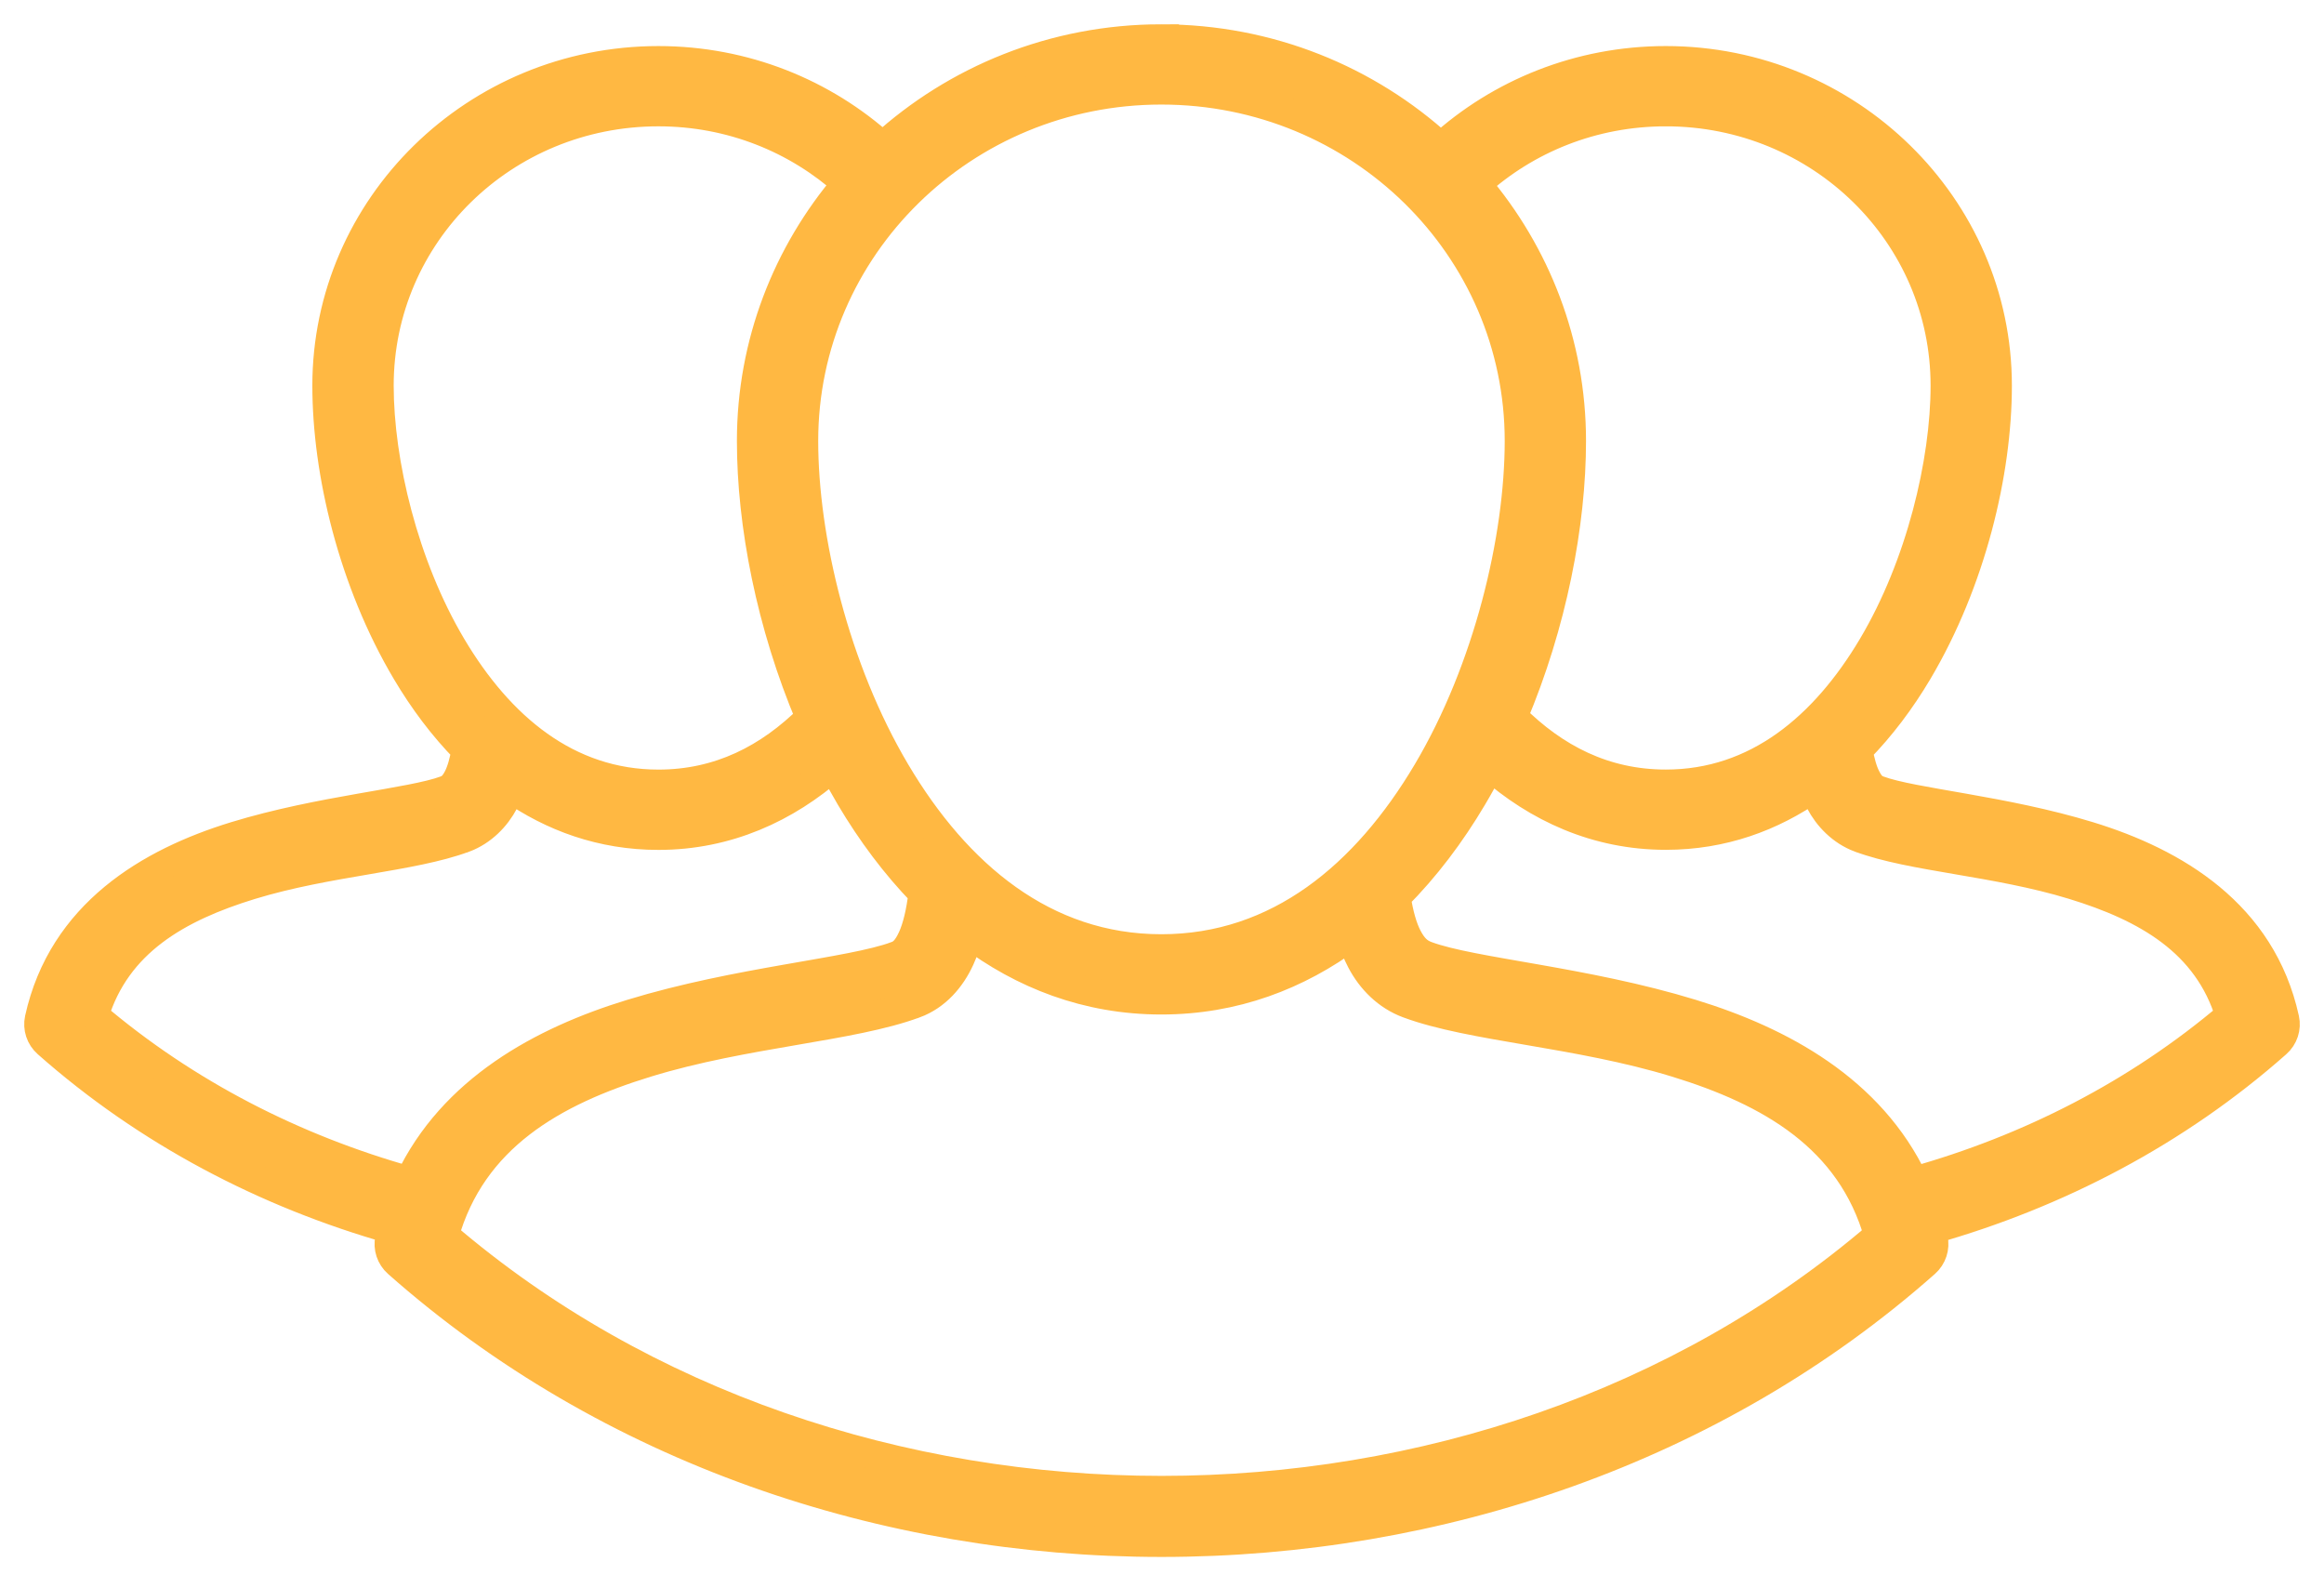 <svg height="41" viewBox="0 0 60 41" width="60" xmlns="http://www.w3.org/2000/svg"><path d="m29.983 1.002c-2.777 0-5.306 1.056-7.196 2.778-1.523-1.376-3.56-2.216-5.788-2.216-4.721 0-8.56 3.762-8.56 8.39 0 2.242.67 5.055 2.054 7.387.434.732.947 1.42 1.537 2.019-.05.314-.126.56-.21.722-.102.194-.186.264-.315.314-.888.33-3.227.512-5.434 1.188-2.208.677-4.457 2.002-5.056 4.718-.05.231.028.471.208.63 2.577 2.28 5.638 3.879 8.894 4.804-.02.079-.04.158-.057.238-.05.232.028.472.207.63 10.862 9.615 28.577 9.615 39.439 0 .179-.158.258-.398.207-.63-.017-.077-.036-.153-.055-.229 3.262-.924 6.334-2.525 8.92-4.813.179-.158.258-.398.207-.63-.595-2.715-2.845-4.041-5.053-4.718-2.206-.675-4.545-.858-5.434-1.187l-.003-.001c-.128-.05-.21-.118-.31-.313-.085-.16-.16-.407-.213-.721.591-.6 1.105-1.288 1.54-2.02 1.384-2.333 2.055-5.146 2.055-7.388 0-4.628-3.844-8.39-8.559-8.39-2.24 0-4.284.846-5.809 2.229-1.892-1.73-4.429-2.79-7.215-2.79h-.001zm0 1.322c5.112 0 9.24 4.054 9.24 9.058 0 2.52-.8 5.887-2.376 8.543-1.577 2.657-3.838 4.566-6.864 4.566-3.022 0-5.282-1.91-6.857-4.566-1.576-2.656-2.377-6.022-2.377-8.543 0-5.004 4.13-9.058 9.234-9.058zm-12.984.562c1.876 0 3.58.702 4.86 1.853-1.534 1.802-2.459 4.12-2.459 6.643 0 2.15.5 4.737 1.518 7.139-1.07 1.064-2.352 1.72-3.919 1.72-2.348 0-4.102-1.477-5.34-3.564s-1.87-4.748-1.87-6.723c0-3.914 3.217-7.068 7.21-7.068zm26.009 0c3.986 0 7.21 3.154 7.21 7.068 0 1.975-.634 4.636-1.873 6.723s-2.993 3.563-5.337 3.563c-1.584 0-2.87-.663-3.946-1.738 1.014-2.397 1.51-4.975 1.51-7.12 0-2.517-.92-4.829-2.447-6.629 1.282-1.16 2.992-1.867 4.883-1.867zm-4.542 16.886c1.219 1.076 2.748 1.79 4.542 1.79 1.46 0 2.737-.47 3.821-1.23.044.122.095.24.154.353.213.409.566.77 1.03.945h.003c1.353.504 3.513.602 5.513 1.215 1.883.576 3.469 1.471 4.042 3.367-2.38 2.021-5.18 3.448-8.16 4.282-1.116-2.362-3.427-3.618-5.735-4.325-2.75-.843-5.67-1.062-6.844-1.498-.206-.076-.346-.2-.49-.474-.127-.242-.23-.598-.296-1.043.755-.756 1.412-1.63 1.966-2.565.16-.268.31-.541.454-.818zm-16.952.017c.142.271.29.539.445.801.532.896 1.156 1.736 1.87 2.47-.057.487-.154.885-.275 1.15-.135.296-.26.407-.411.462h-.002c-1.173.437-4.094.655-6.844 1.498-2.306.706-4.614 1.961-5.731 4.317-2.974-.834-5.765-2.258-8.136-4.274.575-1.895 2.162-2.79 4.043-3.367 2-.612 4.158-.71 5.51-1.214h.005c.462-.175.817-.535 1.031-.944.06-.114.11-.232.155-.354 1.085.76 2.362 1.23 3.825 1.23 1.78 0 3.3-.707 4.516-1.774v-.001zm3.496 4.316c1.393 1.051 3.054 1.708 4.973 1.708 1.887 0 3.524-.634 4.902-1.654.068.227.152.442.258.644.256.488.668.905 1.211 1.106 1.64.61 4.378.744 6.92 1.523 2.425.743 4.512 1.933 5.226 4.453-10.243 8.784-26.784 8.784-37.028 0 .714-2.52 2.8-3.71 5.227-4.453 2.54-.778 5.278-.914 6.917-1.522h.003c.55-.204.936-.654 1.167-1.16.092-.202.166-.418.225-.645z" fill="#ffb842" fill-rule="evenodd" stroke="#ffb842" stroke-width=".75"/></svg>